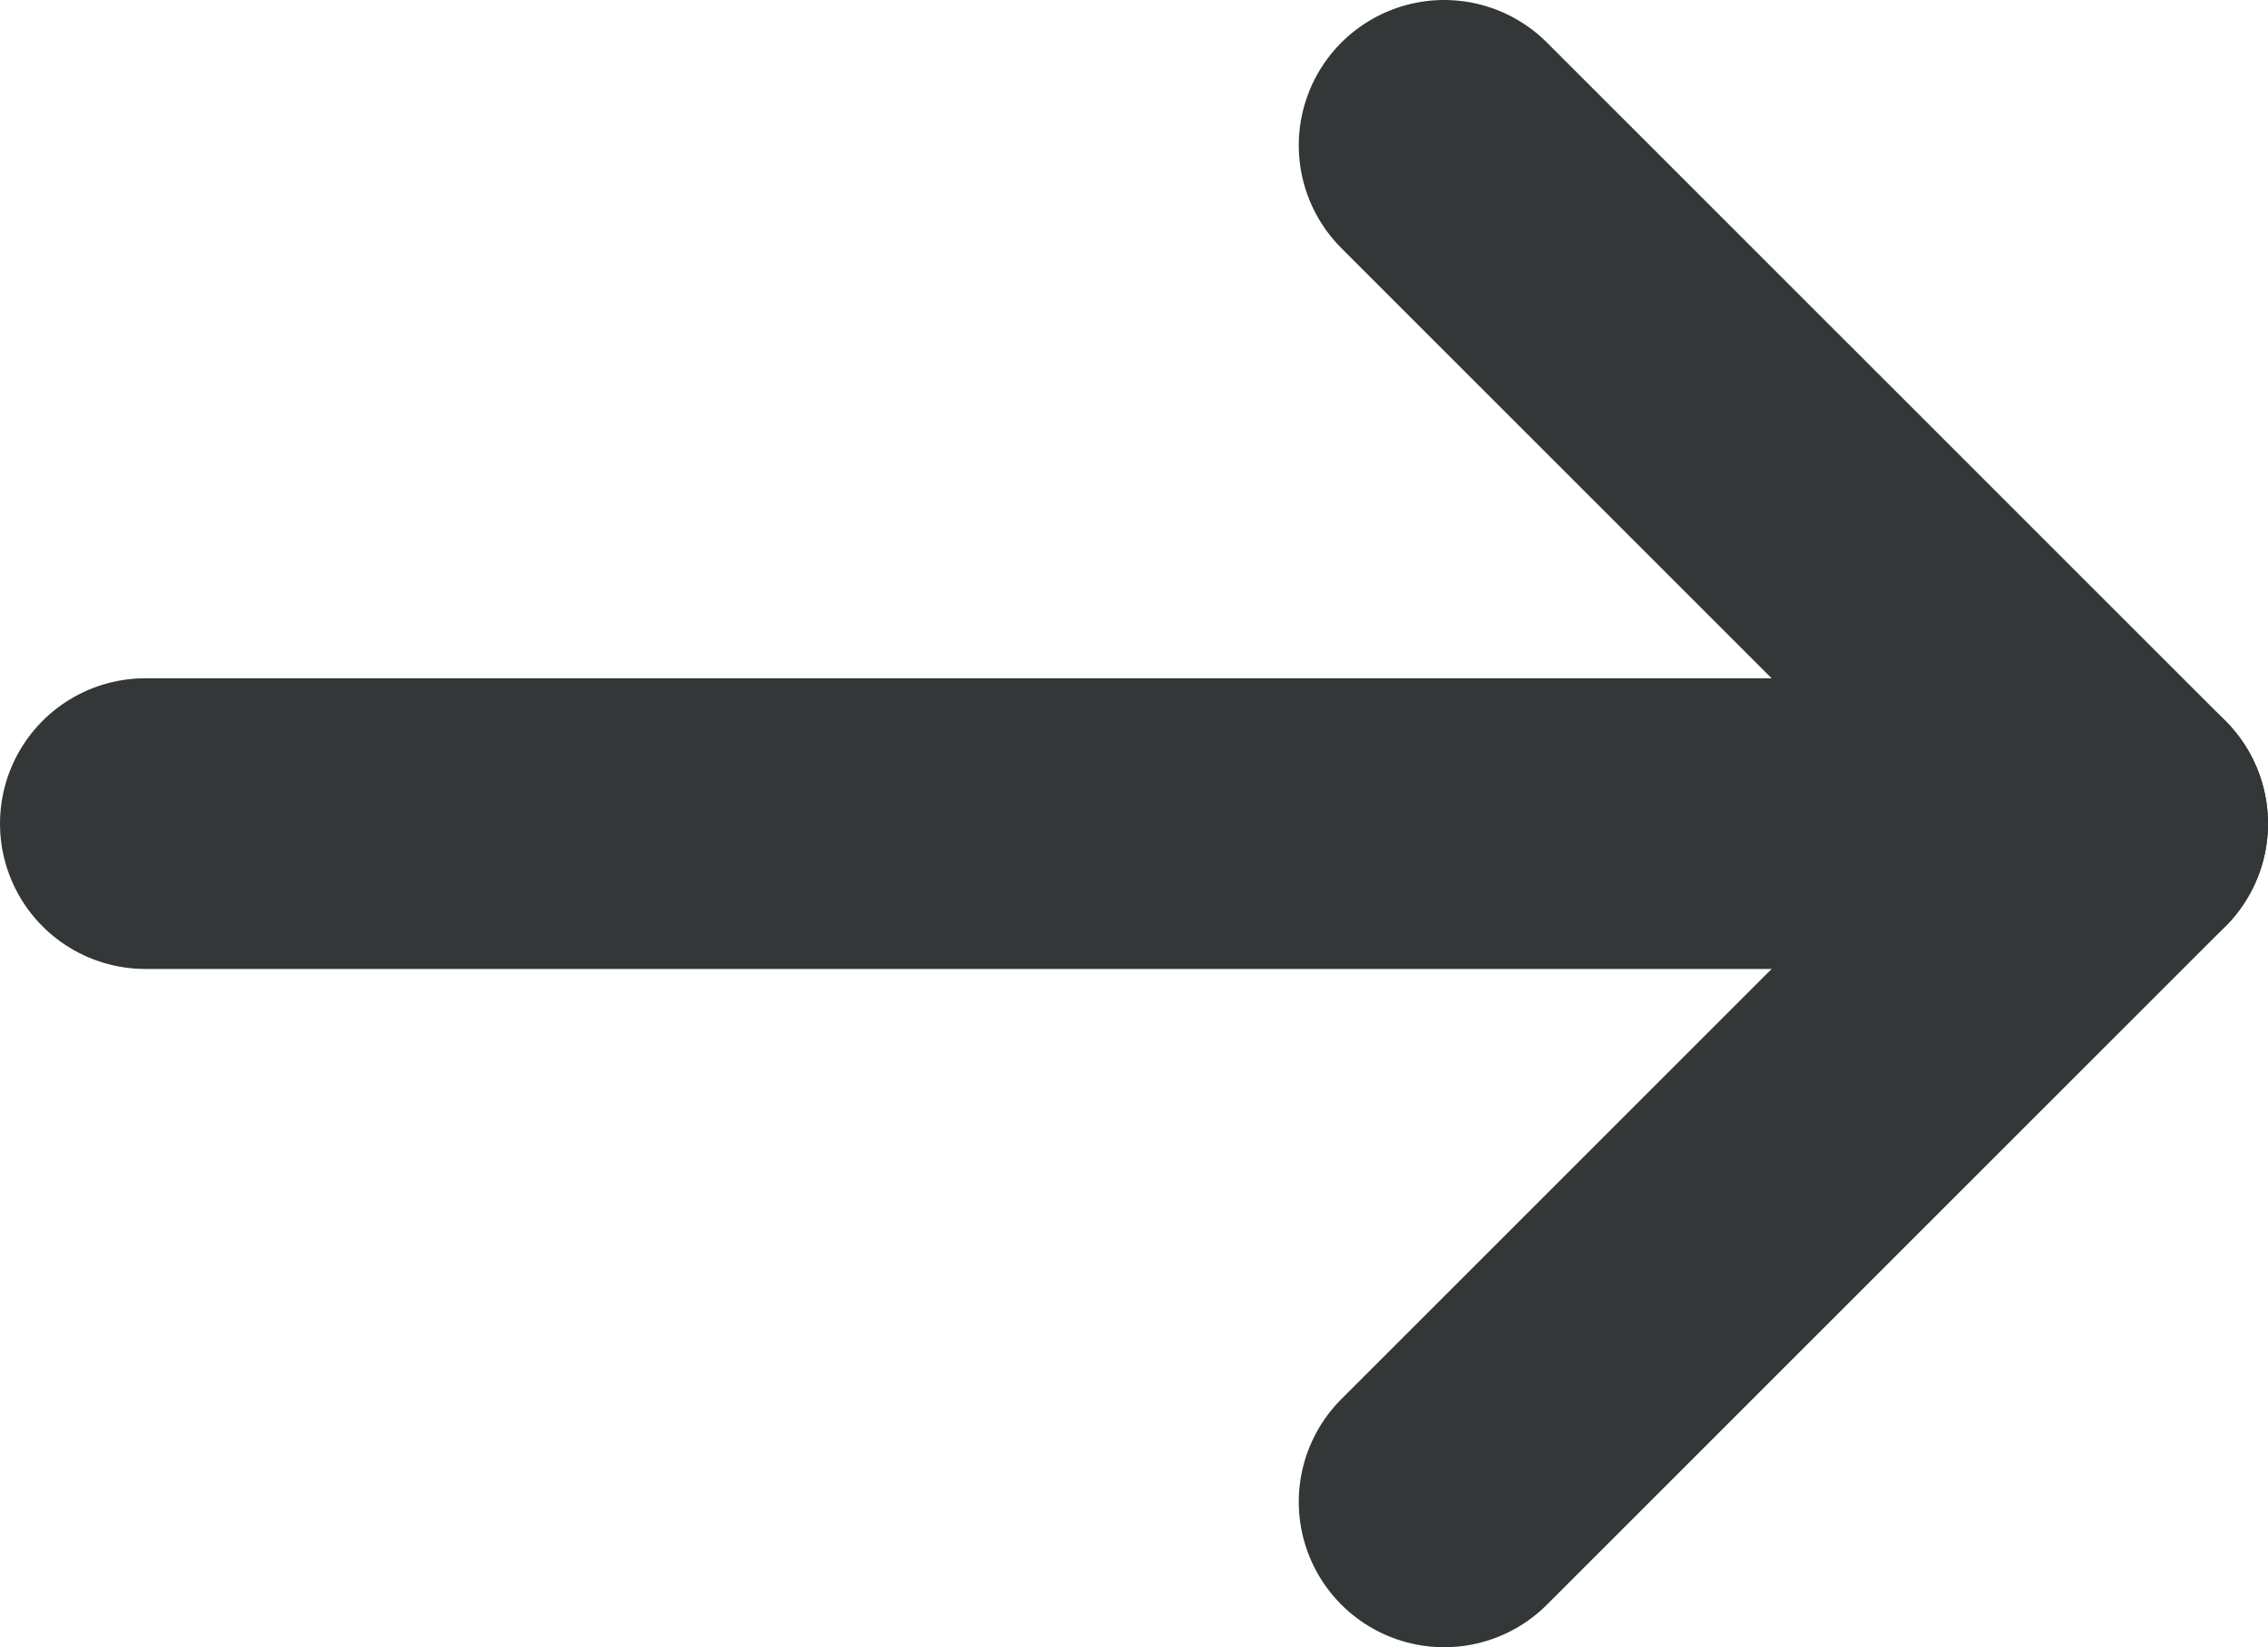 <?xml version="1.0" encoding="utf-8"?>
<!-- Generator: Adobe Illustrator 23.0.2, SVG Export Plug-In . SVG Version: 6.00 Build 0)  -->
<svg version="1.1" id="Layer_1" xmlns="http://www.w3.org/2000/svg" xmlns:xlink="http://www.w3.org/1999/xlink" x="0px" y="0px"
	 viewBox="0 0 23.4 17" style="enable-background:new 0 0 23.4 17;" xml:space="preserve">
<style type="text/css">
	.st0{fill:none;stroke:#333737;stroke-width:3;stroke-linecap:round;stroke-linejoin:round;}
	.st1{display:none;fill:none;}
</style>
<path class="st0" d="M21.9,8.5H1.5"/>
<path class="st0" d="M14.9,15.5l7-7l-7-7"/>
<rect x="-20" y="-14.6" class="st1" width="65" height="46"/>
</svg>
